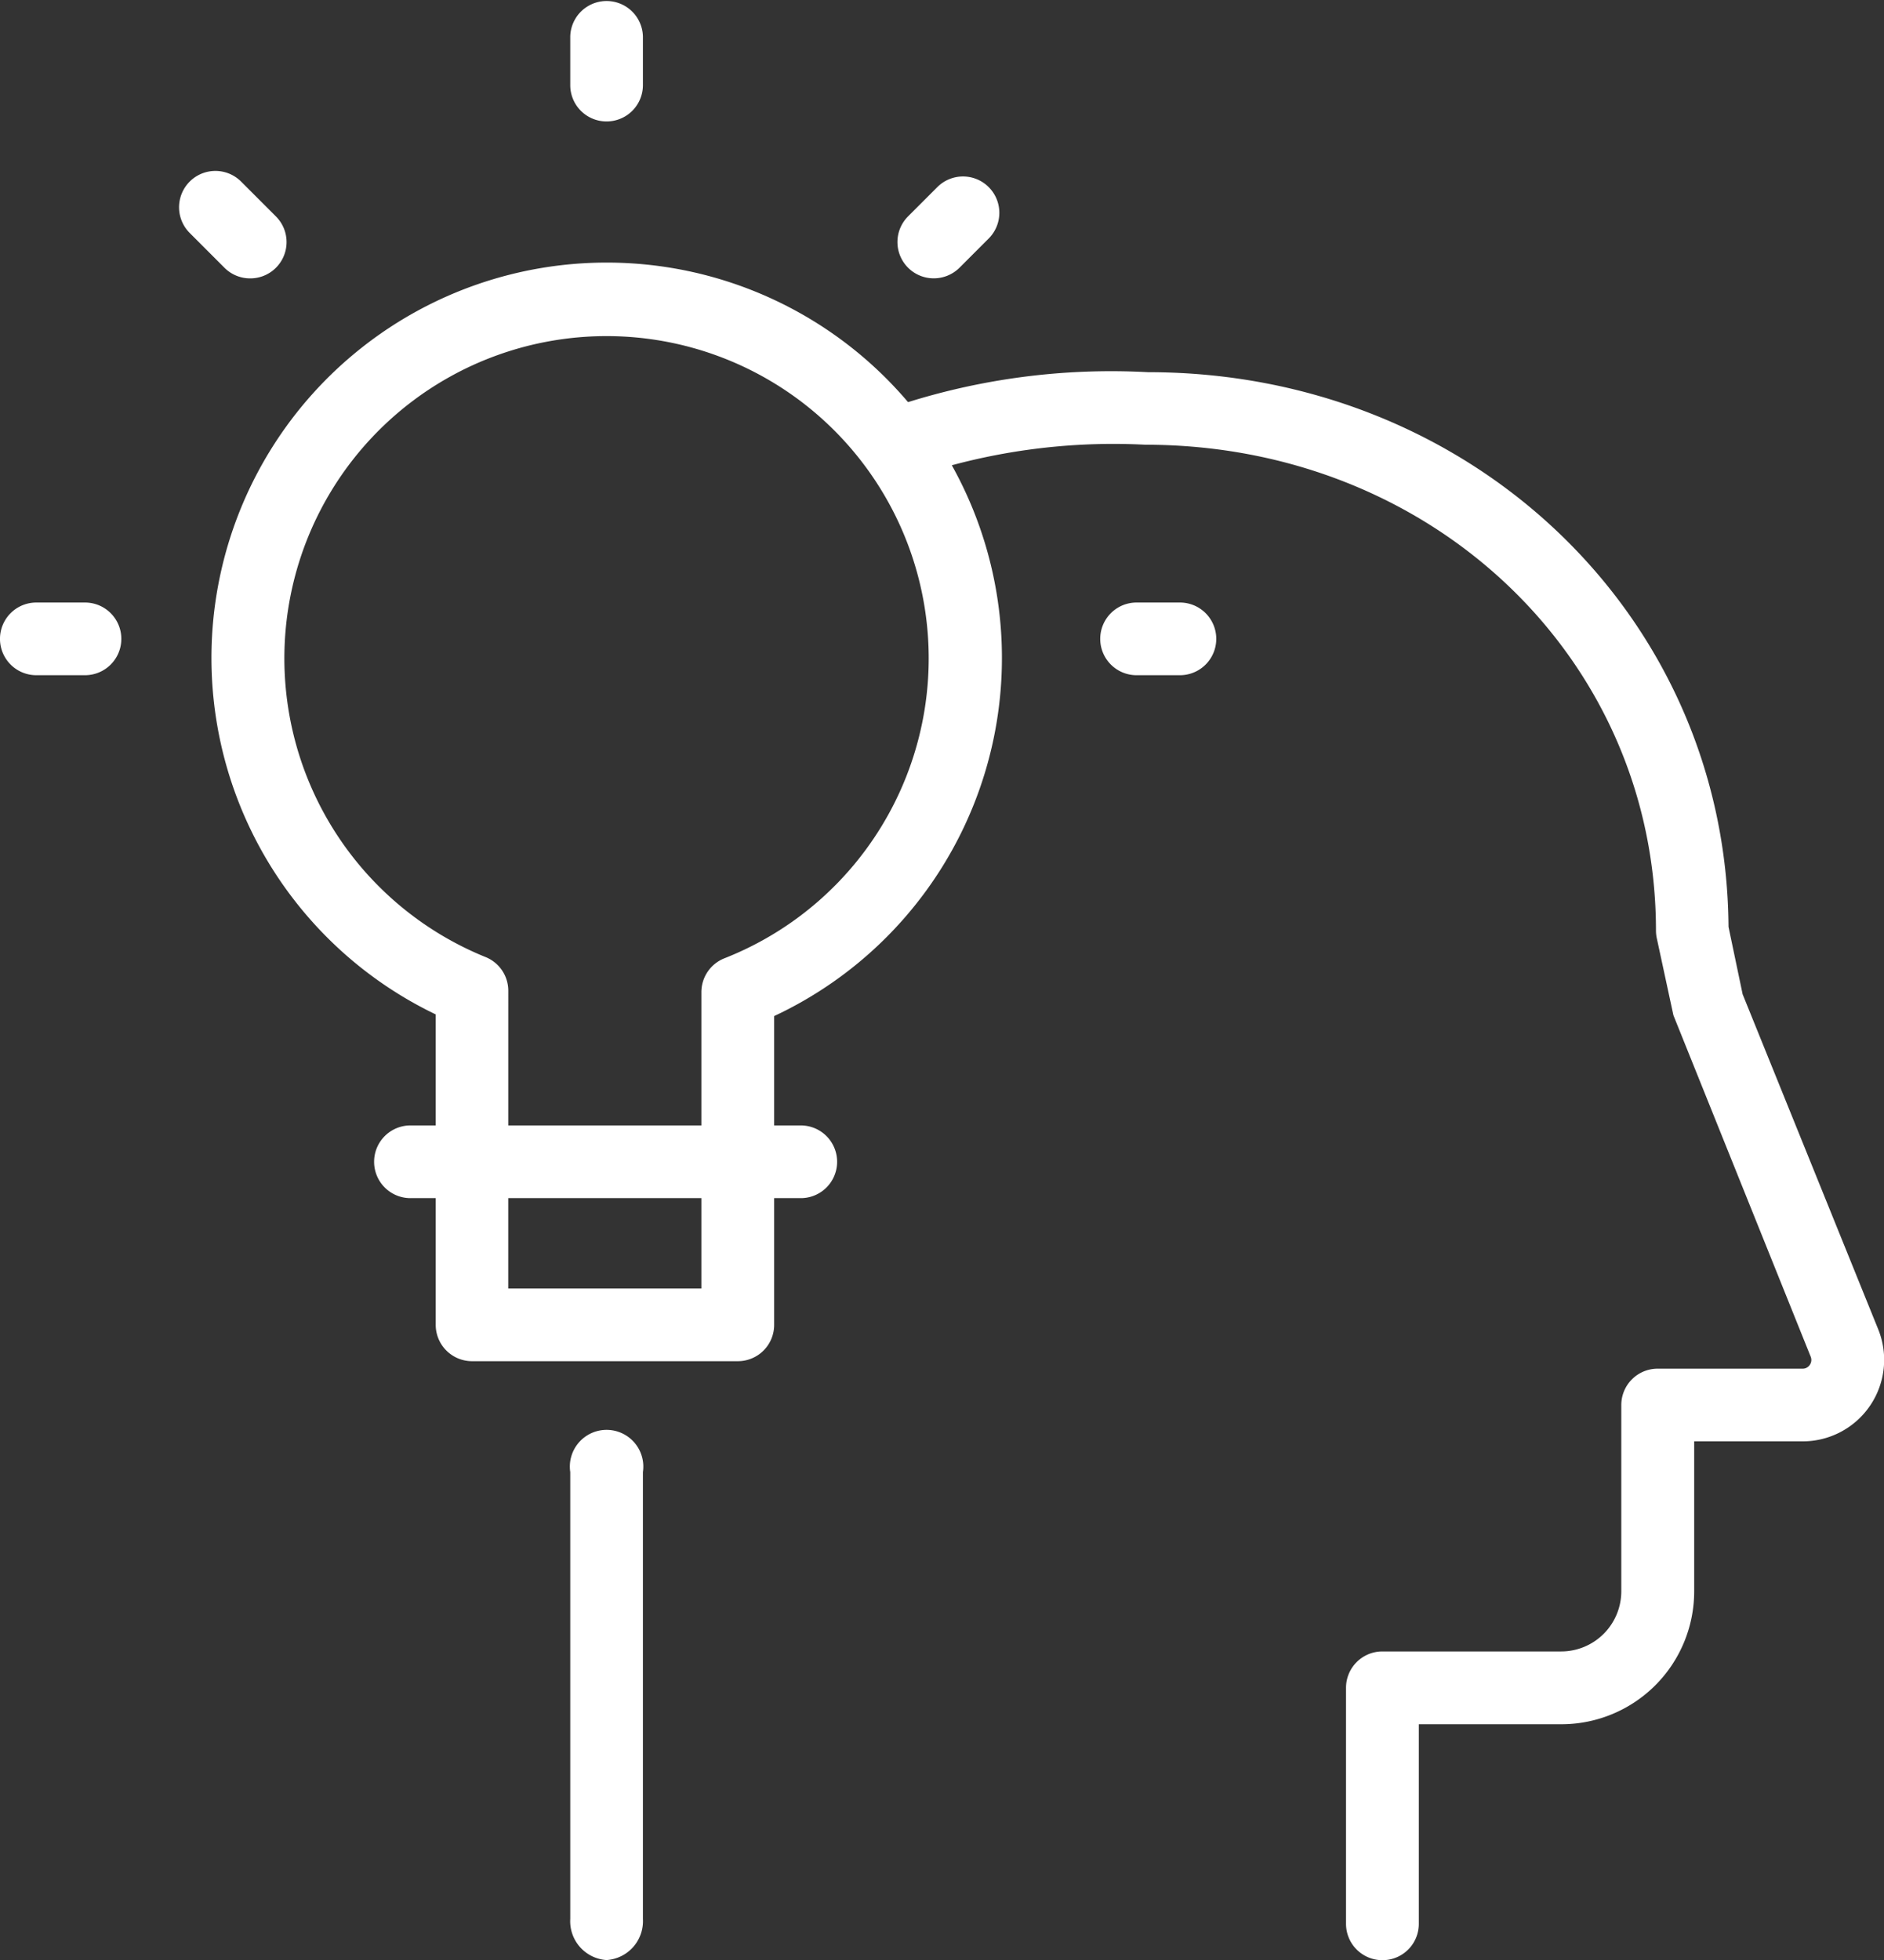 <svg xmlns="http://www.w3.org/2000/svg" width="66.667" height="69.341" viewBox="0 0 66.667 69.341">
  <rect x="0" y="0" width="66.667" height="69.341" fill="#333333" stroke="none"/>
  <g id="methodology-w" transform="translate(-261.169 -264.947)">
    <g id="Group_1796" data-name="Group 1796" transform="translate(261.169 264.947)">
      <g id="Group_1787" data-name="Group 1787" transform="translate(7.484 9.305)">
        <path id="Path_1876" data-name="Path 1876" d="M282.7,307.412h-9.4a1.286,1.286,0,0,1-1.286-1.286V295.145a13.986,13.986,0,1,1,11.976.059v10.922A1.284,1.284,0,0,1,282.7,307.412Zm-8.119-2.571h6.834V294.359a1.288,1.288,0,0,1,.818-1.2,11.4,11.4,0,1,0-8.451-.041,1.284,1.284,0,0,1,.8,1.19Z" transform="translate(-264.08 -268.566)" fill="#fff"/>
      </g>
      <g id="Group_1789" data-name="Group 1789" transform="translate(30.576 13.127)">
        <path id="Path_1878" data-name="Path 1878" d="M291.4,326.266a1.286,1.286,0,0,1-1.285-1.286V316.63a1.286,1.286,0,0,1,1.285-1.285h6.33a2.129,2.129,0,0,0,2.126-2.126v-6.592a1.286,1.286,0,0,1,1.286-1.285h5.127a.3.3,0,0,0,.257-.134.307.307,0,0,0,.031-.293L301.7,292.84l-.589-2.73a1.3,1.3,0,0,1-.028-.262c0-9.639-7.939-17.19-18.072-17.19a22.008,22.008,0,0,0-8.217,1.144,1.287,1.287,0,0,1-.887-2.417,24.138,24.138,0,0,1,9.2-1.293h.008c11.426,0,20.46,8.608,20.535,19.62l.5,2.386,4.8,11.858a2.883,2.883,0,0,1-2.674,3.957h-3.841v5.307a4.7,4.7,0,0,1-4.7,4.7h-5.044v7.065A1.284,1.284,0,0,1,291.4,326.266Z" transform="translate(-273.061 -270.053)" fill="#fff"/>
      </g>
      <g id="Group_1790" data-name="Group 1790" transform="translate(20.183 50.619)">
        <path id="Path_1879" data-name="Path 1879" d="M270.3,304.2a1.377,1.377,0,0,1-1.285-1.455V286.938a1.3,1.3,0,1,1,2.571,0V302.75A1.379,1.379,0,0,1,270.3,304.2Z" transform="translate(-269.019 -285.483)" fill="#fff"/>
      </g>
      <g id="Group_1791" data-name="Group 1791" transform="translate(20.183)">
        <path id="Path_1880" data-name="Path 1880" d="M270.3,269.243a1.283,1.283,0,0,1-1.285-1.285v-1.725a1.286,1.286,0,0,1,2.571,0v1.725A1.284,1.284,0,0,1,270.3,269.243Z" transform="translate(-269.019 -264.947)" fill="#fff"/>
      </g>
      <g id="Group_1792" data-name="Group 1792" transform="translate(0 21.314)">
        <path id="Path_1881" data-name="Path 1881" d="M264.177,275.808h-1.723a1.285,1.285,0,1,1,0-2.571h1.723a1.285,1.285,0,1,1,0,2.571Z" transform="translate(-261.169 -273.237)" fill="#fff"/>
      </g>
      <g id="Group_1793" data-name="Group 1793" transform="translate(38.928 21.314)">
        <path id="Path_1882" data-name="Path 1882" d="M279.13,275.808H277.6a1.285,1.285,0,1,1,0-2.571h1.535a1.285,1.285,0,1,1,0,2.571Z" transform="translate(-276.31 -273.237)" fill="#fff"/>
      </g>
      <g id="Group_1794" data-name="Group 1794" transform="translate(6.337 6.047)">
        <path id="Path_1883" data-name="Path 1883" d="M266.149,271.1a1.281,1.281,0,0,1-.908-.375l-1.231-1.232a1.285,1.285,0,0,1,1.818-1.818l1.232,1.232a1.284,1.284,0,0,1-.91,2.193Z" transform="translate(-263.634 -267.299)" fill="#fff"/>
      </g>
      <g id="Group_1795" data-name="Group 1795" transform="translate(31.759 6.244)">
        <path id="Path_1884" data-name="Path 1884" d="M274.805,270.978a1.284,1.284,0,0,1-.908-2.193l1.034-1.034a1.285,1.285,0,0,1,1.818,1.818l-1.034,1.034A1.291,1.291,0,0,1,274.805,270.978Z" transform="translate(-273.522 -267.376)" fill="#fff"/>
      </g>
    </g>
    <g id="Group_1798" data-name="Group 1798" transform="translate(274.443 304.759)">
      <path id="Path_1886" data-name="Path 1886" d="M281.429,281.924H267.618a1.286,1.286,0,1,1,0-2.571h13.812a1.286,1.286,0,0,1,0,2.571Z" transform="translate(-266.332 -279.353)" fill="#fff"/>
    </g>
  </g>
</svg>
